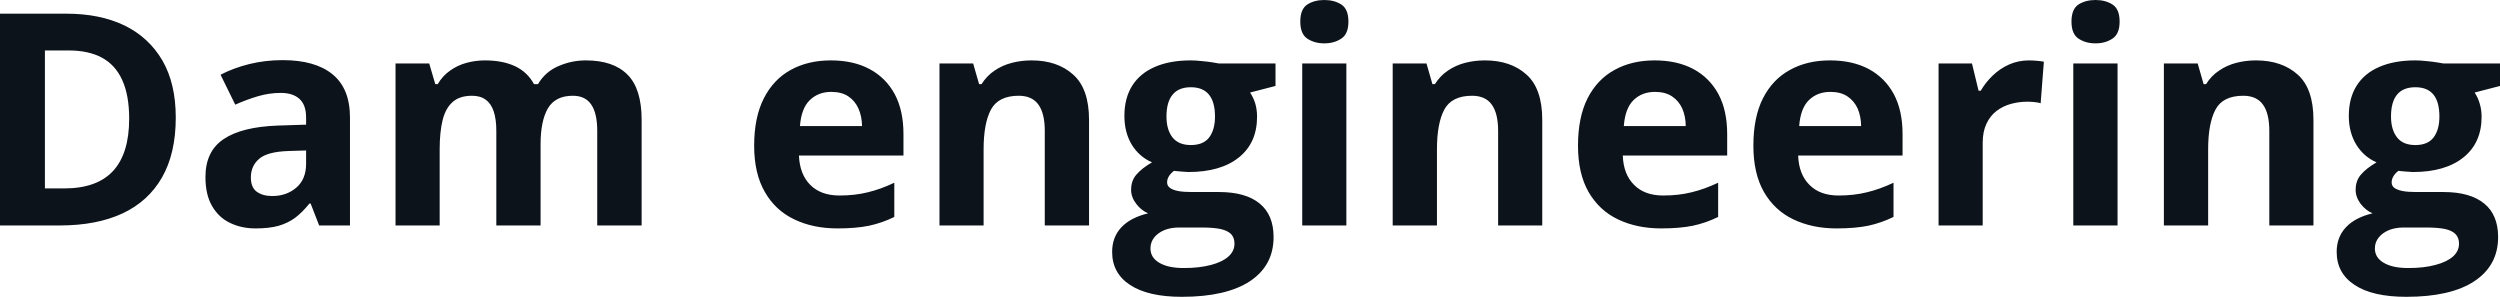 <svg fill="#0D131A" viewBox="0 0 193.726 23" height="100%" width="100%" xmlns="http://www.w3.org/2000/svg"><path preserveAspectRatio="none" d="M13.62 9.11L13.62 9.11Q13.62 11.88 12.56 13.74Q11.50 15.60 9.49 16.54Q7.48 17.47 4.65 17.47L4.65 17.47L0 17.47L0 1.06L5.15 1.06Q7.74 1.06 9.64 1.97Q11.53 2.89 12.58 4.68Q13.62 6.47 13.62 9.11ZM10.01 9.20L10.01 9.20Q10.01 7.38 9.47 6.20Q8.94 5.03 7.90 4.47Q6.86 3.91 5.33 3.91L5.33 3.91L3.48 3.91L3.48 14.60L4.98 14.60Q7.52 14.60 8.77 13.24Q10.01 11.88 10.01 9.20ZM21.90 4.66L21.90 4.66Q24.43 4.66 25.77 5.76Q27.12 6.86 27.12 9.11L27.12 9.11L27.12 17.47L24.73 17.47L24.07 15.77L23.98 15.77Q23.44 16.44 22.88 16.87Q22.31 17.29 21.58 17.50Q20.85 17.70 19.81 17.70L19.81 17.70Q18.70 17.70 17.82 17.27Q16.94 16.85 16.43 15.96Q15.92 15.08 15.92 13.72L15.92 13.72Q15.92 11.72 17.33 10.78Q18.73 9.83 21.54 9.73L21.54 9.73L23.72 9.66L23.72 9.11Q23.72 8.12 23.20 7.66Q22.69 7.20 21.76 7.20L21.76 7.20Q20.85 7.20 19.98 7.46Q19.10 7.72 18.23 8.11L18.23 8.11L17.09 5.79Q18.09 5.27 19.33 4.96Q20.57 4.66 21.90 4.66ZM23.72 12.69L23.72 11.66L22.39 11.70Q20.73 11.75 20.09 12.30Q19.44 12.85 19.44 13.75L19.44 13.75Q19.44 14.53 19.90 14.86Q20.36 15.19 21.10 15.19L21.10 15.19Q22.20 15.19 22.96 14.54Q23.72 13.89 23.72 12.69L23.72 12.69ZM45.39 4.68L45.39 4.68Q47.53 4.68 48.62 5.78Q49.72 6.87 49.72 9.29L49.72 9.29L49.72 17.47L46.28 17.47L46.28 10.14Q46.28 8.79 45.82 8.11Q45.36 7.42 44.39 7.42L44.39 7.42Q43.04 7.42 42.46 8.39Q41.89 9.37 41.89 11.17L41.89 11.17L41.89 17.47L38.46 17.47L38.46 10.14Q38.46 9.24 38.26 8.64Q38.06 8.03 37.64 7.73Q37.23 7.42 36.58 7.42L36.58 7.42Q35.62 7.42 35.08 7.90Q34.53 8.38 34.30 9.30Q34.07 10.23 34.07 11.57L34.07 11.57L34.07 17.47L30.65 17.47L30.65 4.92L33.26 4.92L33.73 6.52L33.92 6.52Q34.30 5.87 34.88 5.47Q35.45 5.06 36.15 4.87Q36.85 4.68 37.57 4.68L37.57 4.68Q38.95 4.68 39.91 5.13Q40.87 5.58 41.38 6.52L41.38 6.52L41.69 6.52Q42.25 5.56 43.28 5.12Q44.30 4.68 45.39 4.68ZM64.38 4.68L64.38 4.68Q66.13 4.68 67.38 5.35Q68.64 6.02 69.33 7.29Q70.01 8.56 70.01 10.39L70.01 10.39L70.01 12.05L61.91 12.05Q61.97 13.50 62.78 14.32Q63.60 15.15 65.05 15.15L65.05 15.15Q66.25 15.15 67.25 14.90Q68.25 14.66 69.30 14.16L69.30 14.16L69.30 16.81Q68.37 17.27 67.35 17.49Q66.34 17.70 64.89 17.70L64.89 17.70Q63.00 17.70 61.55 17.00Q60.09 16.31 59.27 14.88Q58.44 13.45 58.44 11.29L58.44 11.29Q58.44 9.09 59.19 7.62Q59.94 6.15 61.27 5.42Q62.61 4.68 64.38 4.68ZM64.41 7.12L64.41 7.12Q63.41 7.12 62.75 7.76Q62.09 8.40 61.99 9.77L61.99 9.77L66.80 9.77Q66.79 9.01 66.52 8.41Q66.26 7.82 65.74 7.47Q65.22 7.12 64.41 7.12ZM79.93 4.68L79.93 4.68Q81.94 4.68 83.16 5.78Q84.39 6.87 84.39 9.29L84.39 9.29L84.39 17.47L80.96 17.47L80.96 10.14Q80.96 8.79 80.47 8.11Q79.98 7.42 78.94 7.42L78.94 7.42Q77.37 7.42 76.79 8.49Q76.22 9.56 76.22 11.57L76.22 11.57L76.22 17.47L72.80 17.47L72.80 4.92L75.41 4.92L75.87 6.52L76.06 6.52Q76.47 5.87 77.07 5.47Q77.67 5.06 78.41 4.87Q79.14 4.68 79.93 4.68ZM91.58 23L91.58 23Q88.96 23 87.57 22.08Q86.18 21.17 86.18 19.52L86.18 19.52Q86.18 18.38 86.89 17.62Q87.60 16.86 88.97 16.53L88.97 16.53Q88.44 16.31 88.05 15.80Q87.65 15.28 87.65 14.71L87.65 14.71Q87.65 13.99 88.07 13.52Q88.48 13.04 89.27 12.58L89.27 12.58Q88.28 12.15 87.70 11.21Q87.13 10.26 87.13 8.98L87.13 8.98Q87.13 7.61 87.73 6.65Q88.33 5.69 89.48 5.19Q90.63 4.68 92.28 4.68L92.28 4.68Q92.63 4.68 93.09 4.73Q93.55 4.77 93.94 4.83Q94.32 4.89 94.46 4.92L94.46 4.92L98.84 4.92L98.84 6.66L96.87 7.17Q97.14 7.58 97.28 8.05Q97.41 8.52 97.41 9.05L97.41 9.05Q97.41 11.07 96.00 12.20Q94.59 13.33 92.09 13.33L92.09 13.33Q91.49 13.30 90.97 13.24L90.97 13.24Q90.71 13.44 90.57 13.67Q90.44 13.89 90.44 14.14L90.44 14.14Q90.44 14.39 90.65 14.55Q90.85 14.71 91.28 14.80Q91.70 14.88 92.33 14.88L92.33 14.88L94.46 14.88Q96.53 14.88 97.61 15.77Q98.69 16.65 98.69 18.37L98.69 18.37Q98.69 20.57 96.86 21.79Q95.02 23 91.58 23ZM91.73 20.77L91.73 20.77Q92.95 20.77 93.84 20.53Q94.72 20.30 95.19 19.88Q95.66 19.46 95.66 18.88L95.66 18.88Q95.66 18.41 95.39 18.13Q95.11 17.86 94.55 17.74Q94.00 17.63 93.13 17.63L93.13 17.63L91.36 17.63Q90.73 17.63 90.23 17.83Q89.73 18.04 89.44 18.40Q89.15 18.77 89.15 19.25L89.15 19.25Q89.15 19.96 89.83 20.36Q90.51 20.77 91.73 20.77ZM92.28 11.24L92.28 11.24Q93.25 11.24 93.70 10.65Q94.15 10.05 94.15 9.03L94.15 9.03Q94.15 7.90 93.68 7.33Q93.21 6.76 92.28 6.76L92.28 6.76Q91.34 6.76 90.87 7.33Q90.39 7.90 90.39 9.03L90.39 9.03Q90.39 10.05 90.86 10.65Q91.33 11.24 92.28 11.24ZM100.91 4.92L104.33 4.92L104.33 17.47L100.91 17.47L100.91 4.92ZM102.62 0L102.62 0Q103.39 0 103.94 0.35Q104.49 0.71 104.49 1.67L104.49 1.67Q104.49 2.63 103.94 2.99Q103.39 3.36 102.62 3.36L102.62 3.36Q101.85 3.36 101.30 2.99Q100.76 2.63 100.76 1.67L100.76 1.67Q100.76 0.71 101.30 0.35Q101.85 0 102.62 0ZM115.06 4.68L115.06 4.68Q117.07 4.68 118.29 5.78Q119.51 6.87 119.51 9.29L119.51 9.29L119.51 17.47L116.09 17.47L116.09 10.14Q116.09 8.79 115.60 8.11Q115.11 7.42 114.07 7.42L114.07 7.42Q112.50 7.42 111.92 8.49Q111.35 9.56 111.35 11.57L111.35 11.57L111.35 17.47L107.92 17.47L107.92 4.92L110.54 4.92L111.00 6.52L111.19 6.52Q111.60 5.87 112.20 5.47Q112.80 5.06 113.53 4.87Q114.27 4.68 115.06 4.68ZM128.22 4.68L128.22 4.68Q129.96 4.68 131.22 5.35Q132.47 6.02 133.16 7.29Q133.84 8.56 133.84 10.39L133.84 10.39L133.84 12.05L125.75 12.05Q125.80 13.50 126.62 14.32Q127.43 15.15 128.88 15.15L128.88 15.15Q130.08 15.15 131.08 14.90Q132.08 14.66 133.14 14.16L133.14 14.16L133.14 16.81Q132.21 17.27 131.19 17.49Q130.17 17.70 128.72 17.70L128.72 17.70Q126.84 17.70 125.38 17.00Q123.93 16.31 123.10 14.88Q122.28 13.45 122.28 11.29L122.28 11.29Q122.28 9.09 123.02 7.62Q123.77 6.15 125.11 5.42Q126.44 4.68 128.22 4.68ZM128.24 7.12L128.24 7.12Q127.24 7.12 126.58 7.76Q125.93 8.40 125.83 9.77L125.83 9.77L130.63 9.77Q130.62 9.01 130.36 8.41Q130.09 7.82 129.57 7.47Q129.05 7.12 128.24 7.12ZM141.81 4.68L141.81 4.68Q143.55 4.68 144.81 5.35Q146.06 6.02 146.75 7.29Q147.43 8.56 147.43 10.39L147.43 10.39L147.43 12.05L139.34 12.05Q139.39 13.50 140.21 14.32Q141.02 15.15 142.47 15.15L142.47 15.15Q143.67 15.15 144.67 14.90Q145.67 14.66 146.73 14.16L146.73 14.16L146.73 16.81Q145.79 17.27 144.78 17.49Q143.76 17.70 142.31 17.70L142.31 17.70Q140.43 17.70 138.97 17.00Q137.52 16.31 136.69 14.88Q135.87 13.45 135.87 11.29L135.87 11.29Q135.87 9.09 136.61 7.62Q137.36 6.15 138.70 5.42Q140.03 4.68 141.81 4.68ZM141.83 7.12L141.83 7.12Q140.83 7.12 140.17 7.76Q139.52 8.40 139.42 9.77L139.42 9.77L144.22 9.77Q144.21 9.01 143.95 8.41Q143.68 7.82 143.16 7.47Q142.64 7.12 141.83 7.12ZM157.23 4.68L157.23 4.68Q157.48 4.68 157.83 4.71Q158.17 4.74 158.38 4.78L158.38 4.78L158.13 8.00Q157.96 7.94 157.65 7.91Q157.34 7.88 157.11 7.88L157.11 7.88Q156.45 7.88 155.83 8.05Q155.21 8.22 154.71 8.60Q154.22 8.97 153.93 9.59Q153.64 10.20 153.64 11.08L153.64 11.08L153.64 17.47L150.22 17.47L150.22 4.92L152.81 4.92L153.32 7.03L153.49 7.03Q153.86 6.39 154.41 5.86Q154.97 5.32 155.68 5.00Q156.40 4.68 157.23 4.68ZM160.66 4.92L164.09 4.92L164.09 17.47L160.66 17.47L160.66 4.92ZM162.38 0L162.38 0Q163.15 0 163.70 0.35Q164.25 0.71 164.25 1.67L164.25 1.67Q164.25 2.63 163.70 2.99Q163.15 3.36 162.38 3.36L162.38 3.36Q161.61 3.36 161.06 2.99Q160.52 2.63 160.52 1.67L160.52 1.67Q160.52 0.71 161.06 0.35Q161.61 0 162.38 0ZM174.81 4.68L174.81 4.68Q176.82 4.68 178.05 5.78Q179.27 6.87 179.27 9.29L179.27 9.29L179.27 17.47L175.85 17.47L175.85 10.14Q175.85 8.79 175.36 8.11Q174.87 7.42 173.83 7.42L173.83 7.42Q172.25 7.42 171.68 8.49Q171.11 9.56 171.11 11.57L171.11 11.57L171.11 17.47L167.68 17.47L167.68 4.92L170.30 4.92L170.76 6.52L170.95 6.52Q171.35 5.87 171.96 5.47Q172.56 5.06 173.29 4.87Q174.03 4.68 174.81 4.68ZM186.47 23L186.47 23Q183.84 23 182.46 22.08Q181.07 21.17 181.07 19.52L181.07 19.52Q181.07 18.38 181.78 17.62Q182.48 16.86 183.85 16.53L183.85 16.53Q183.33 16.31 182.93 15.80Q182.54 15.28 182.54 14.71L182.54 14.71Q182.54 13.99 182.96 13.52Q183.37 13.04 184.16 12.58L184.16 12.58Q183.17 12.15 182.59 11.21Q182.01 10.26 182.01 8.98L182.01 8.98Q182.01 7.61 182.61 6.65Q183.21 5.69 184.36 5.19Q185.52 4.68 187.17 4.68L187.17 4.68Q187.52 4.68 187.98 4.73Q188.44 4.77 188.82 4.83Q189.21 4.89 189.35 4.92L189.35 4.92L193.73 4.92L193.73 6.66L191.76 7.17Q192.03 7.58 192.16 8.05Q192.30 8.52 192.30 9.05L192.30 9.05Q192.30 11.07 190.89 12.20Q189.48 13.33 186.98 13.33L186.98 13.33Q186.38 13.30 185.85 13.24L185.85 13.24Q185.59 13.44 185.46 13.67Q185.33 13.89 185.33 14.14L185.33 14.14Q185.33 14.39 185.53 14.55Q185.74 14.71 186.16 14.80Q186.58 14.88 187.21 14.88L187.21 14.88L189.35 14.88Q191.41 14.88 192.50 15.77Q193.58 16.65 193.58 18.37L193.58 18.37Q193.58 20.57 191.74 21.79Q189.91 23 186.47 23ZM186.62 20.77L186.62 20.77Q187.84 20.77 188.72 20.53Q189.60 20.30 190.08 19.88Q190.55 19.46 190.55 18.88L190.55 18.88Q190.55 18.41 190.27 18.13Q190.00 17.86 189.44 17.74Q188.89 17.63 188.02 17.63L188.02 17.63L186.25 17.63Q185.62 17.63 185.12 17.83Q184.62 18.04 184.33 18.40Q184.03 18.77 184.03 19.25L184.03 19.25Q184.03 19.96 184.71 20.36Q185.39 20.77 186.62 20.77ZM187.17 11.24L187.17 11.24Q188.13 11.24 188.58 10.65Q189.03 10.05 189.03 9.03L189.03 9.03Q189.03 7.90 188.57 7.33Q188.10 6.76 187.17 6.76L187.17 6.76Q186.22 6.76 185.75 7.33Q185.28 7.90 185.28 9.03L185.28 9.03Q185.28 10.05 185.75 10.65Q186.21 11.24 187.17 11.24Z"></path></svg>